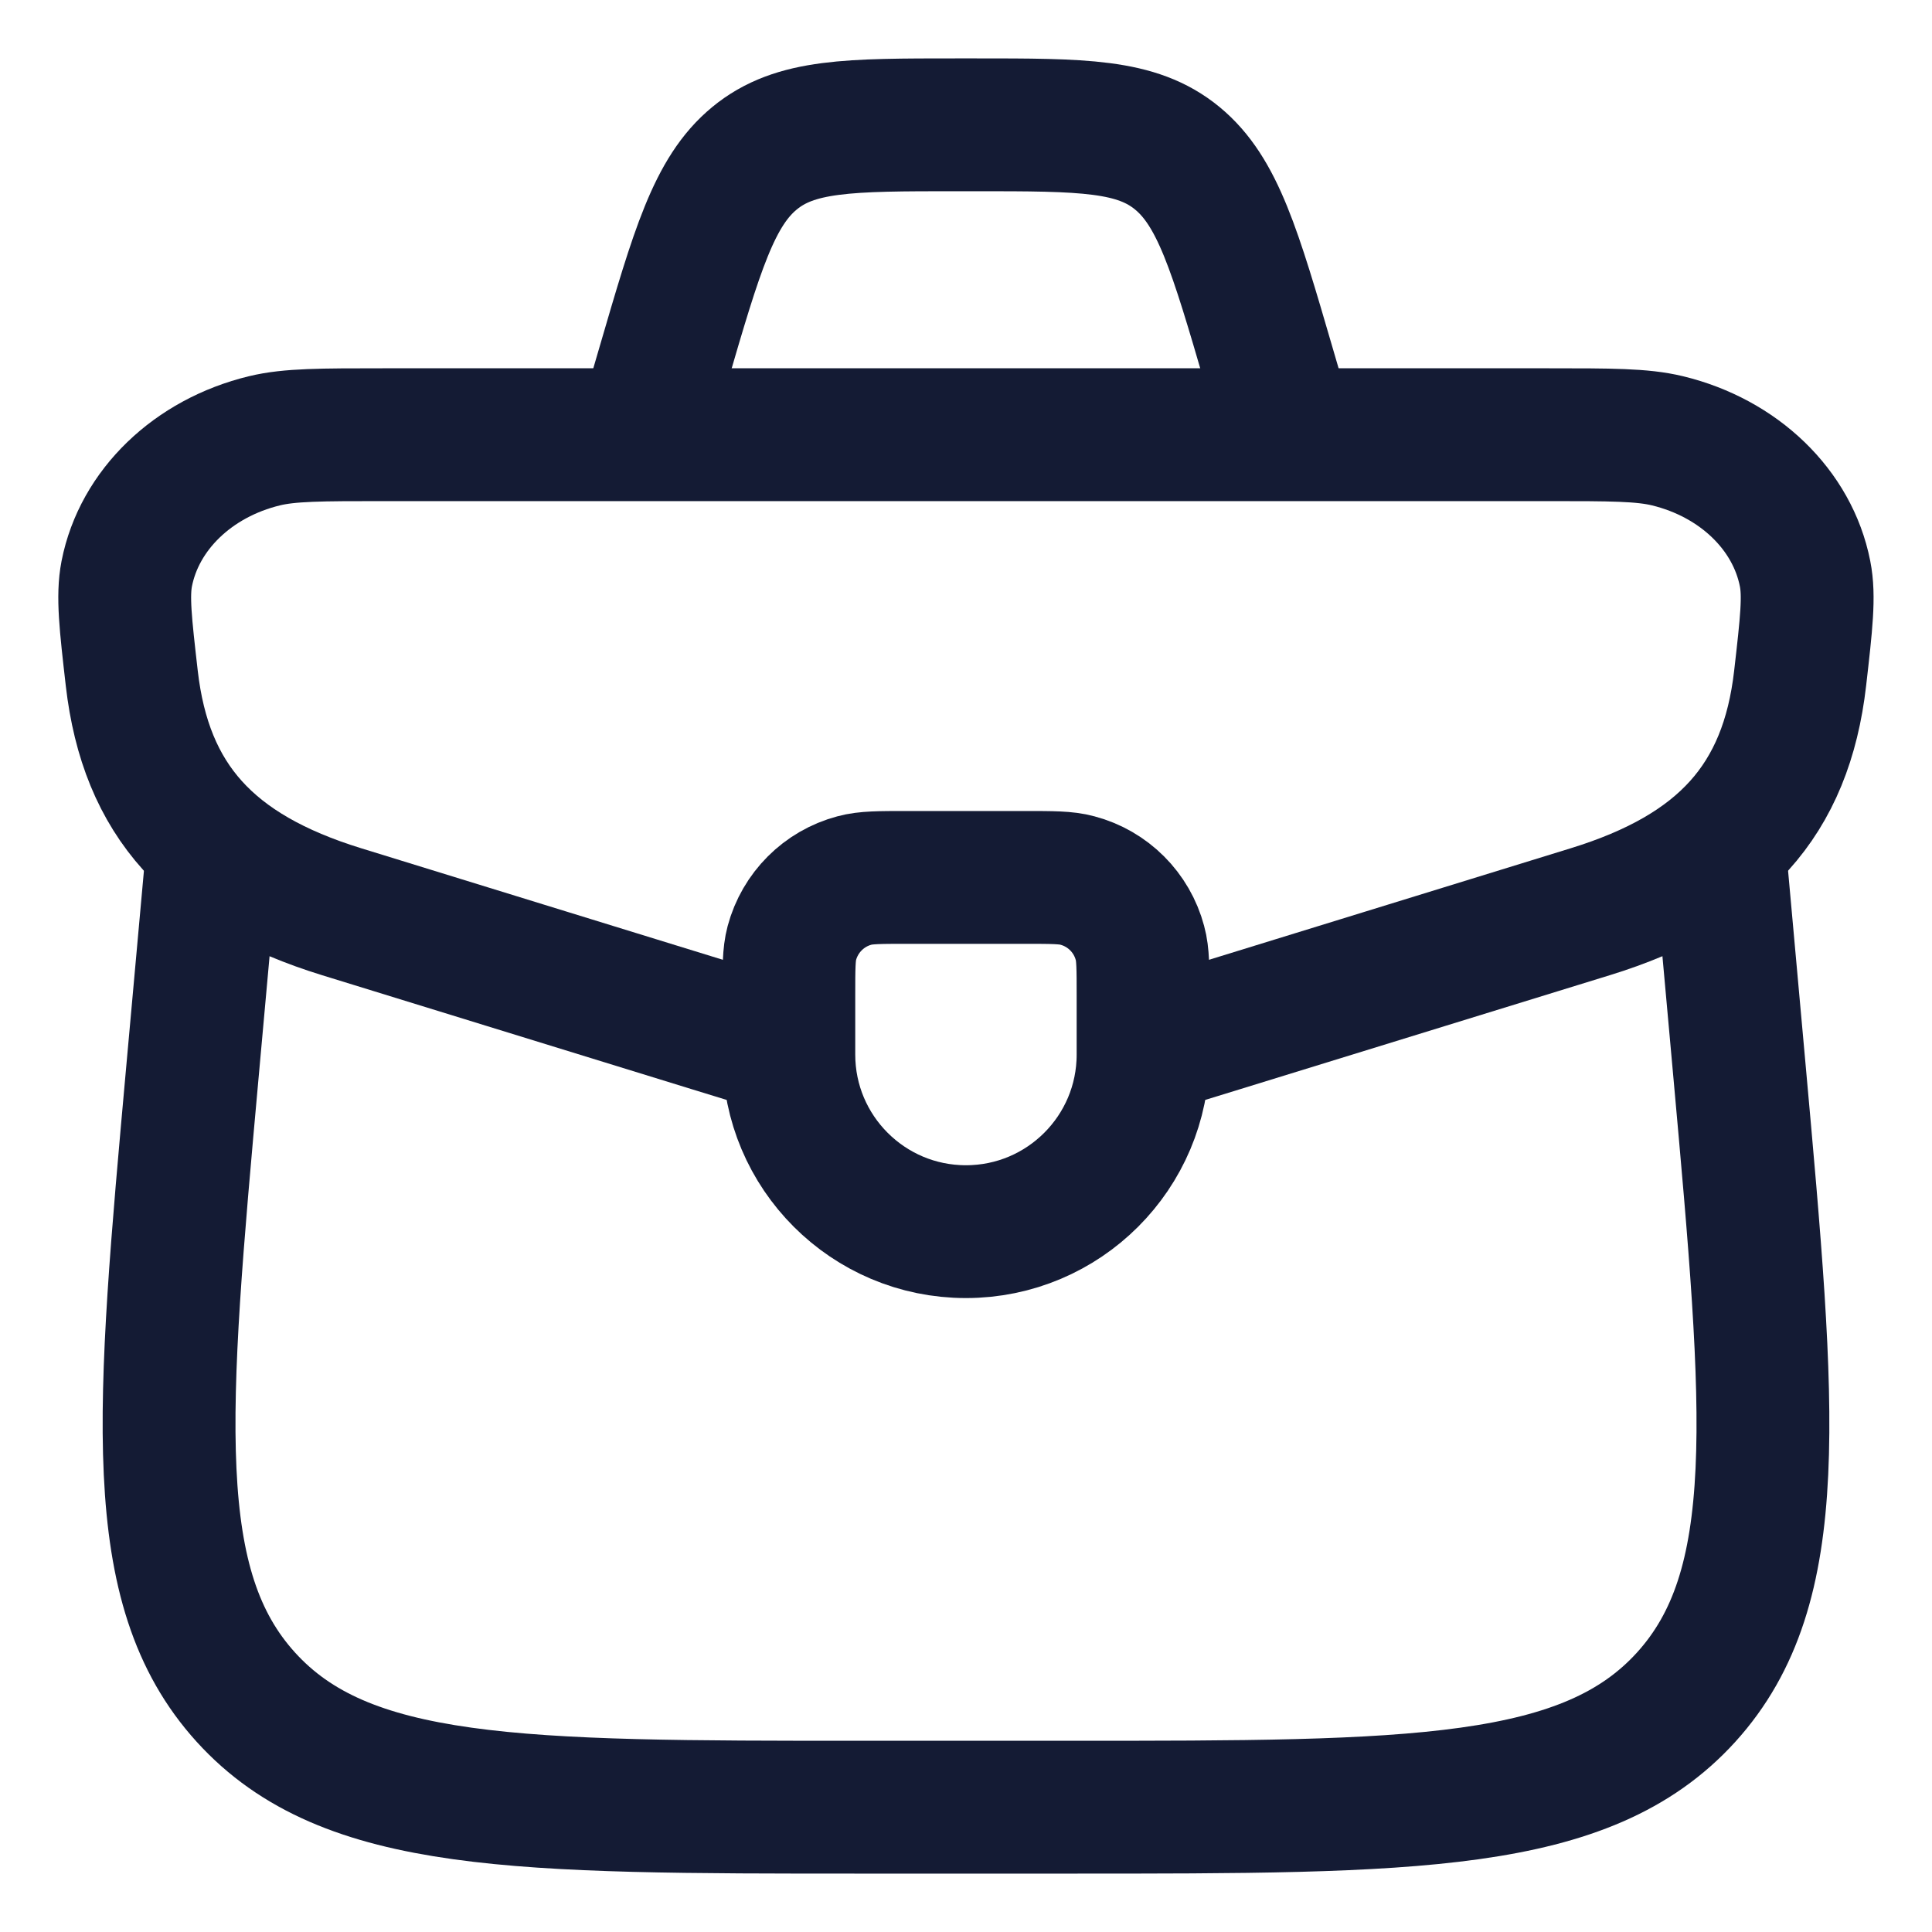 <svg width="20" height="20" viewBox="0 0 20 20" fill="none" xmlns="http://www.w3.org/2000/svg">
<path d="M8.166 10.306C8.166 10.021 8.166 9.879 8.197 9.763C8.282 9.446 8.529 9.199 8.845 9.115C8.962 9.083 9.104 9.083 9.388 9.083H10.611C10.895 9.083 11.037 9.083 11.153 9.115C11.47 9.199 11.717 9.446 11.801 9.763C11.833 9.879 11.833 10.021 11.833 10.306V10.917C11.833 11.929 11.012 12.75 9.999 12.75C8.987 12.75 8.166 11.929 8.166 10.917V10.306Z" stroke="#141B34" stroke-width="1.375" stroke-linecap="round" stroke-linejoin="round"/>
<path d="M11.651 10.917C11.936 10.834 12.26 10.734 12.639 10.617L16.463 9.438C17.824 9.018 18.49 8.287 18.635 7.021C18.7 6.454 18.732 6.171 18.686 5.939C18.556 5.278 18.001 4.742 17.261 4.563C17.001 4.5 16.675 4.5 16.024 4.5H3.975C3.323 4.5 2.998 4.5 2.738 4.563C1.998 4.742 1.442 5.278 1.312 5.939C1.267 6.171 1.299 6.454 1.364 7.021C1.509 8.287 2.175 9.018 3.536 9.438L7.359 10.617C7.738 10.734 8.062 10.834 8.348 10.917" stroke="#141B34" stroke-width="1.375"/>
<path d="M2.174 9.083L1.994 11.075C1.672 14.644 1.511 16.429 2.545 17.569C3.579 18.708 5.36 18.708 8.922 18.708H11.078C14.64 18.708 16.421 18.708 17.455 17.569C18.489 16.429 18.328 14.644 18.006 11.075L17.826 9.083" stroke="#141B34" stroke-width="1.375" stroke-linecap="round" stroke-linejoin="round"/>
<path d="M13.208 4.042L13.137 3.799C12.784 2.589 12.607 1.984 12.187 1.638C11.767 1.292 11.209 1.292 10.093 1.292H9.906C8.789 1.292 8.231 1.292 7.811 1.638C7.391 1.984 7.215 2.589 6.862 3.799L6.791 4.042" stroke="#141B34" stroke-width="1.375"/>
</svg>
